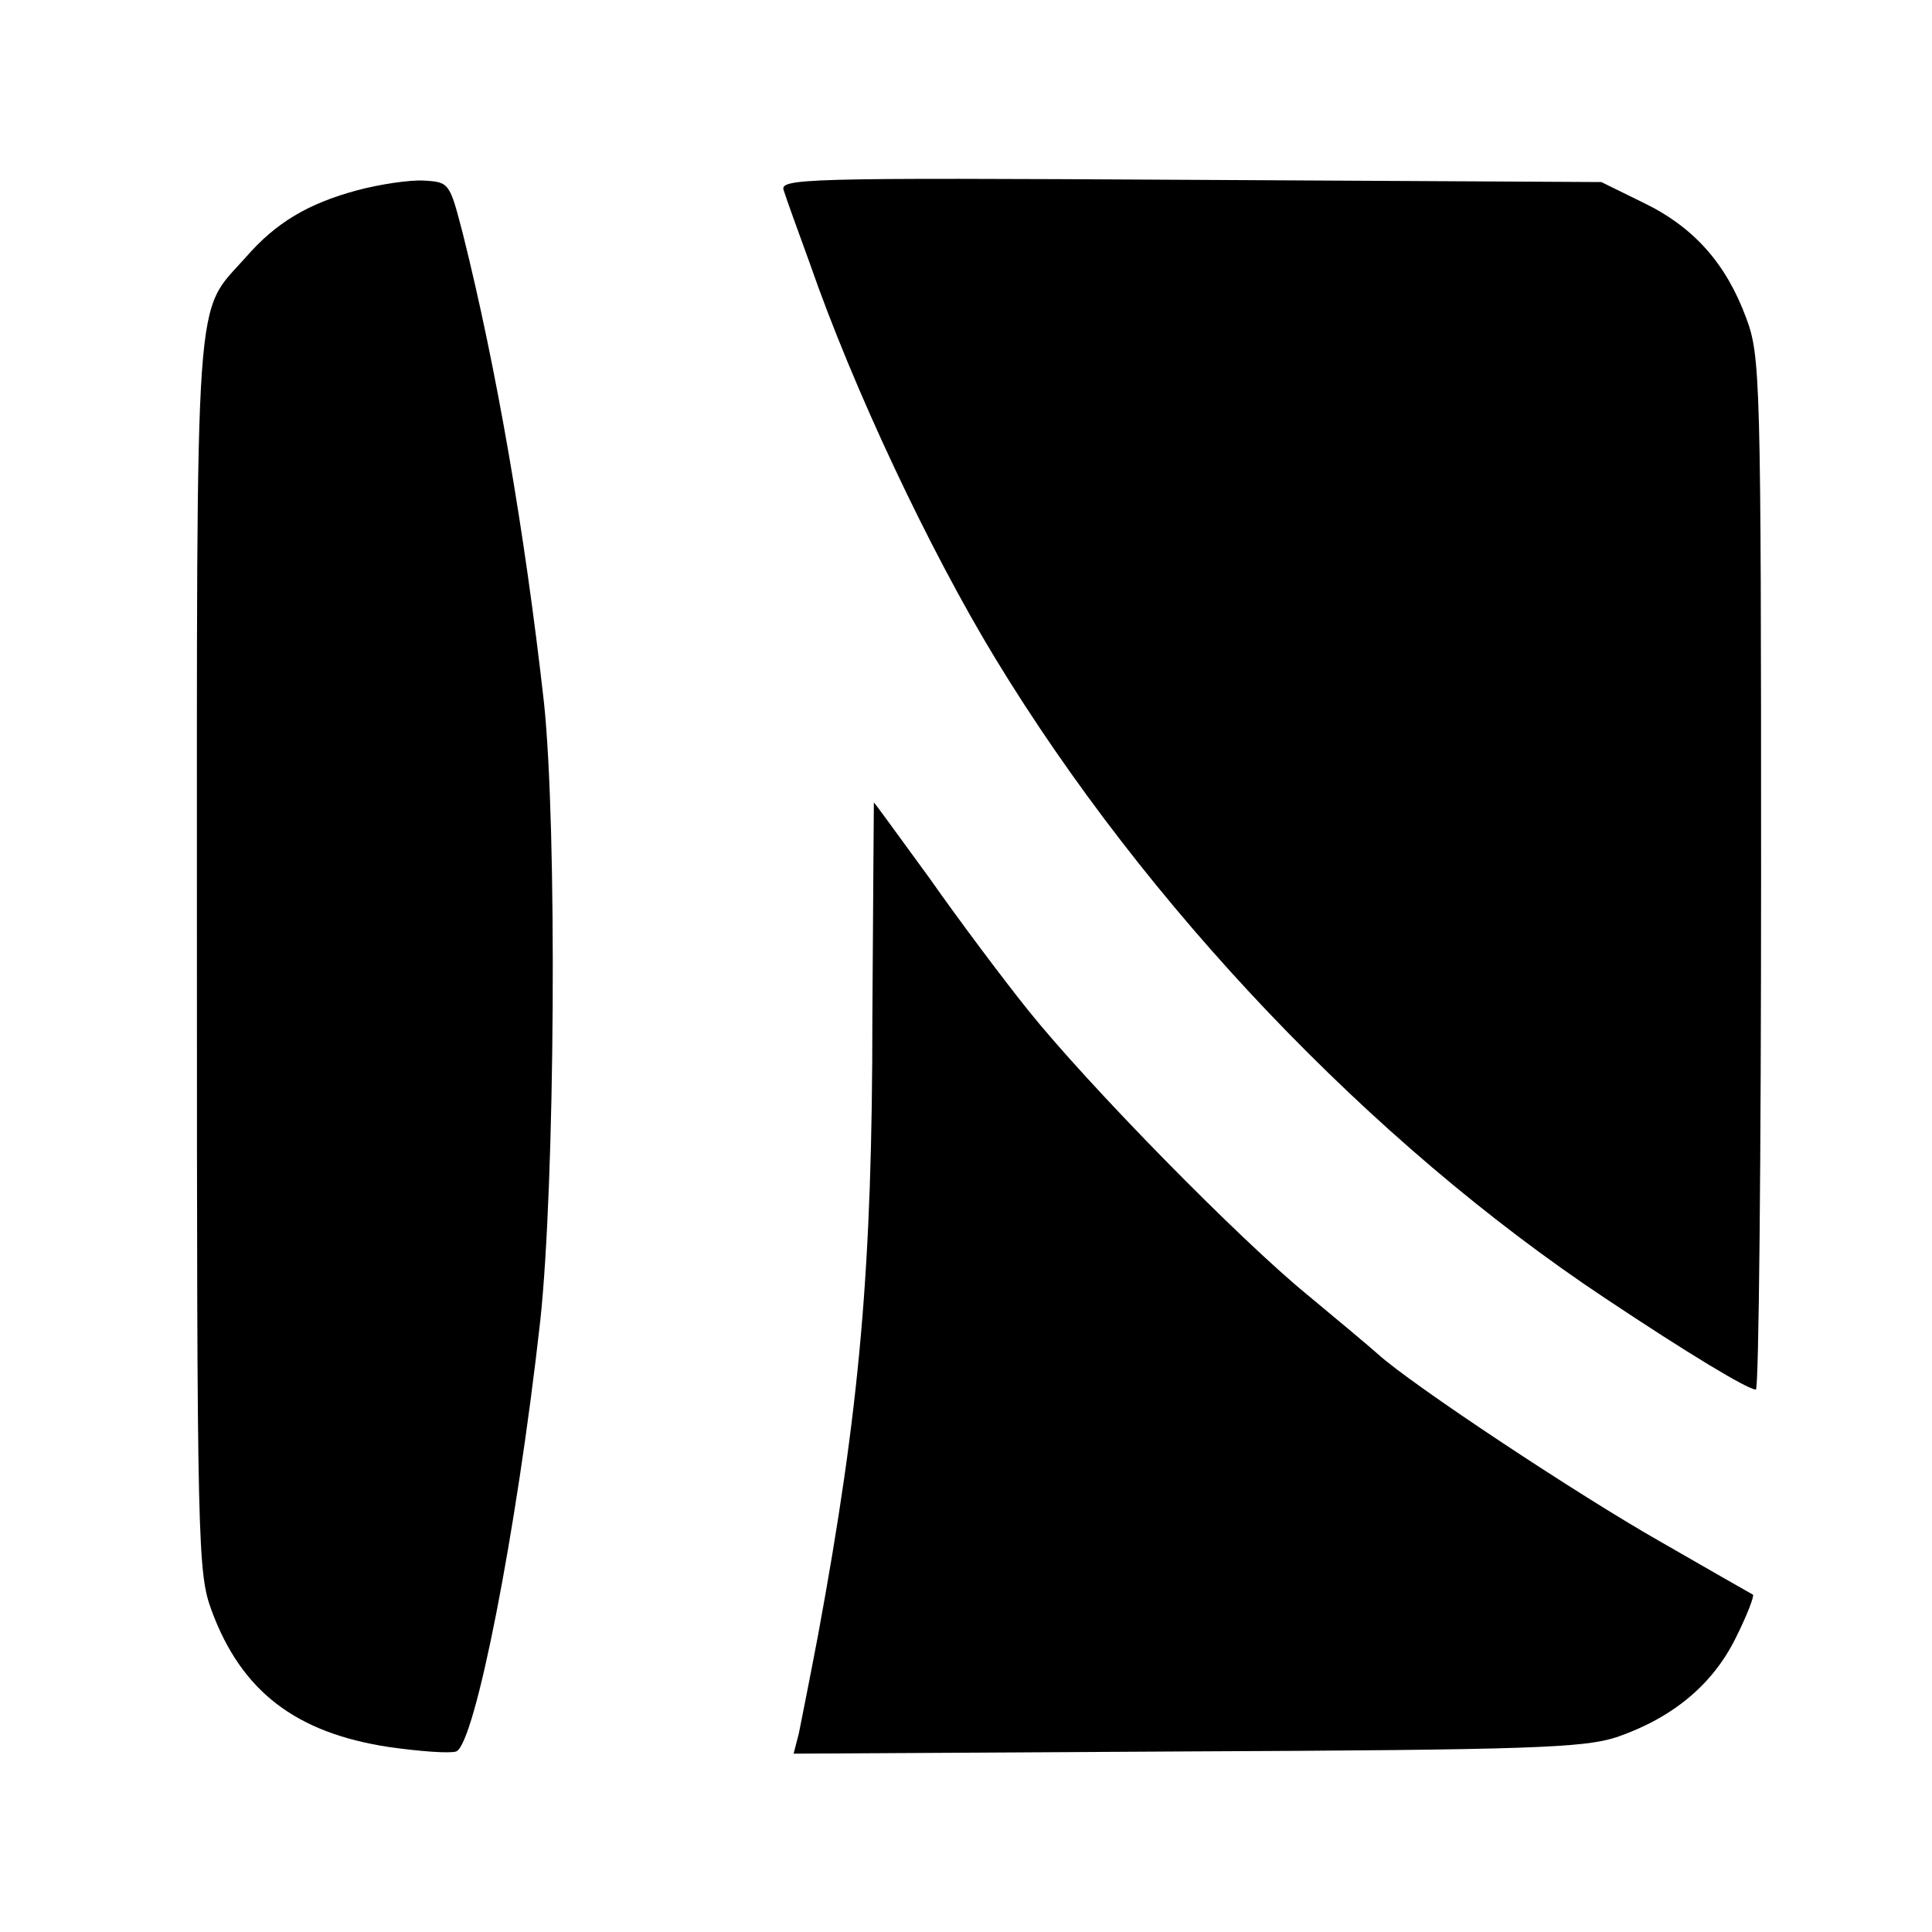 <?xml version="1.0" standalone="no"?>
<!DOCTYPE svg PUBLIC "-//W3C//DTD SVG 20010904//EN"
 "http://www.w3.org/TR/2001/REC-SVG-20010904/DTD/svg10.dtd">
<svg version="1.0" xmlns="http://www.w3.org/2000/svg"
 width="260pt" height="260pt" viewBox="0 0 260 260"
 preserveAspectRatio="xMidYMid meet">
<g transform="translate(0,260) scale(0.1,-0.1)"
fill="#000000" stroke="none">
<path d="M481 2344 c-67 -18 -110 -44 -150 -90 -70 -79 -66 -19 -66 -939 0
-799 1 -832 20 -883 40 -108 113 -164 238 -183 42 -6 83 -9 91 -6 25 10 81
293 113 579 20 184 23 664 5 833 -26 231 -64 450 -109 630 -18 69 -18 70 -53
72 -19 1 -59 -5 -89 -13z"/>
<path d="M1055 2343 c3 -10 19 -54 35 -98 58 -167 160 -384 250 -532 202 -332
504 -650 820 -860 111 -74 192 -123 203 -123 4 0 7 313 7 695 0 667 -1 696
-20 747 -27 73 -70 122 -138 155 l-57 28 -554 3 c-528 3 -553 2 -546 -15z"/>
<path d="M1174 1232 c0 -339 -17 -528 -73 -832 -11 -58 -23 -118 -26 -133 l-7
-27 528 3 c466 2 535 5 579 19 76 26 130 71 161 134 15 30 25 56 23 58 -2 1
-58 33 -124 71 -111 63 -336 212 -381 253 -10 9 -53 45 -94 79 -92 75 -295
282 -376 383 -33 41 -93 121 -133 178 -41 56 -74 102 -75 102 0 0 -1 -129 -2
-288z"/>
</g>
</svg>
